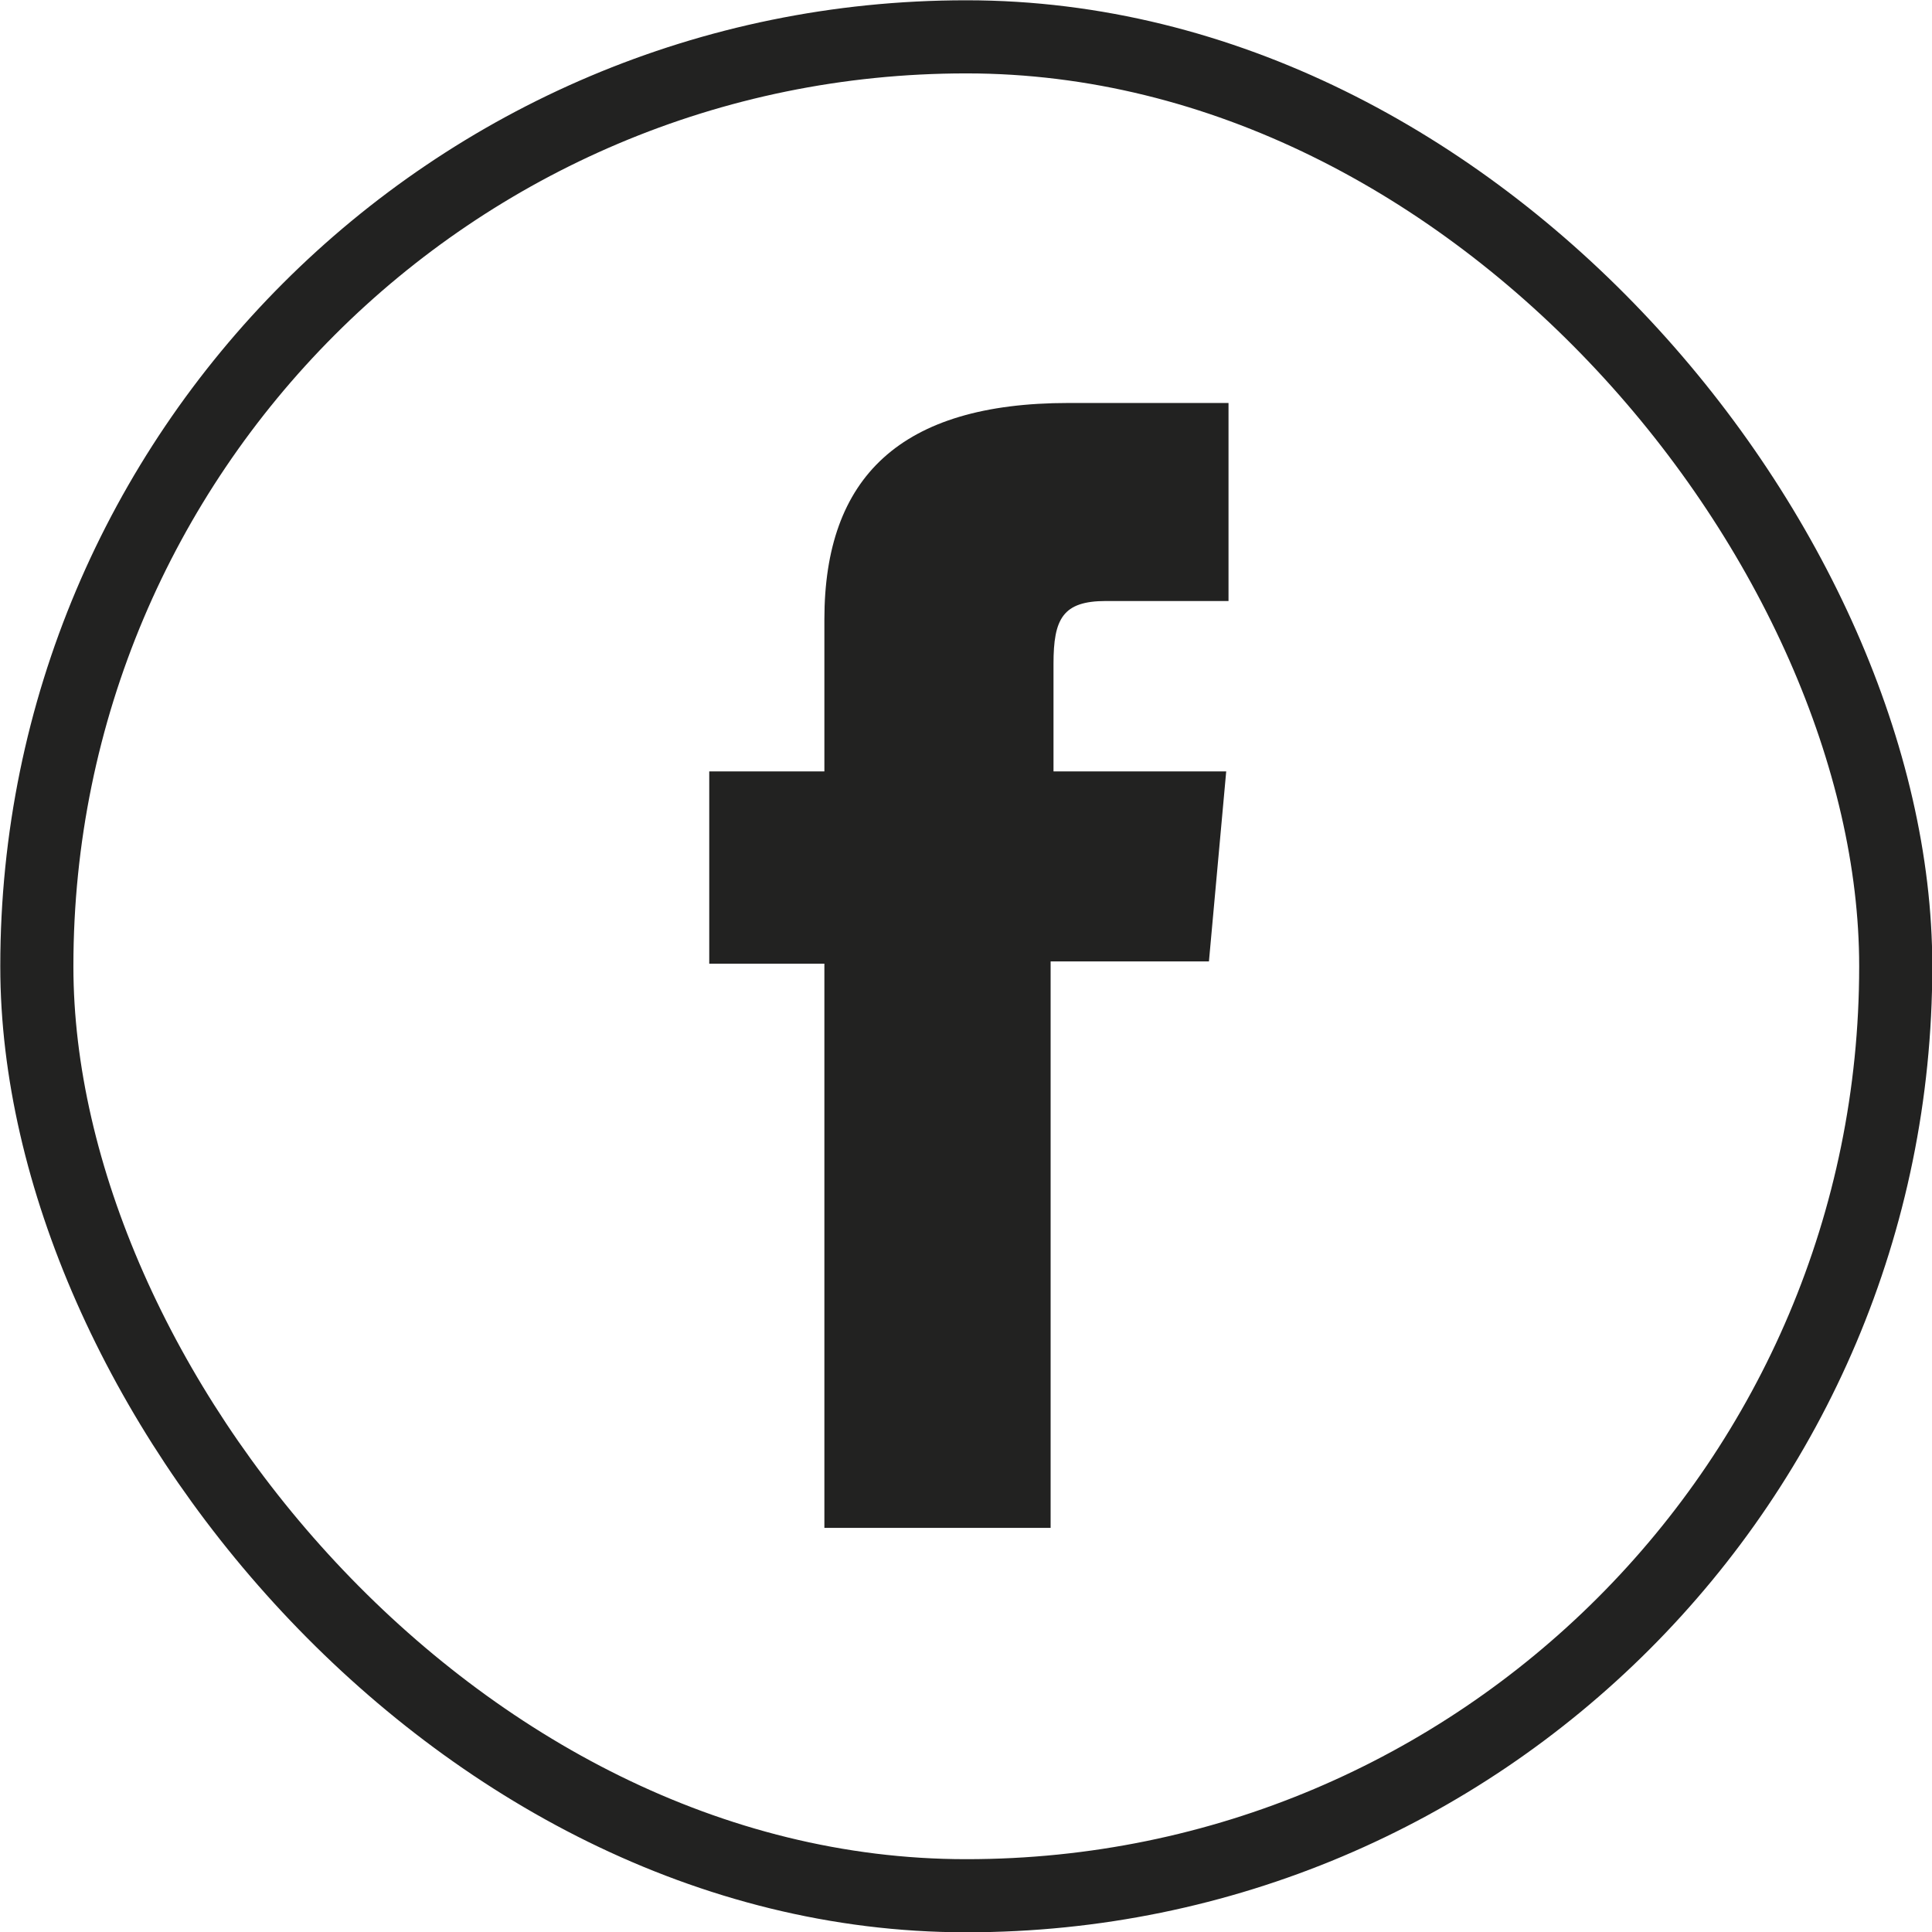 <svg xmlns="http://www.w3.org/2000/svg" viewBox="0 0 33.56 33.56"><defs><style>.cls-1{fill:none;stroke:#222221;stroke-miterlimit:10;stroke-width:1.27px;}.cls-2{fill:#222221;}</style></defs><title>fb</title><g id="Layer_2" data-name="Layer 2"><g id="Layer_1-2" data-name="Layer 1"><rect class="cls-1" x="0.64" y="0.64" width="32.29" height="32.29" rx="16.14"/><path class="cls-2" d="M14.32,26.54h3.93V16.7H21l.3-3.3h-3V11.53c0-.78.16-1.09.91-1.09h2.13V7H18.56c-2.92,0-4.24,1.29-4.24,3.76V13.4h-2v3.34h2Z"/></g></g></svg>